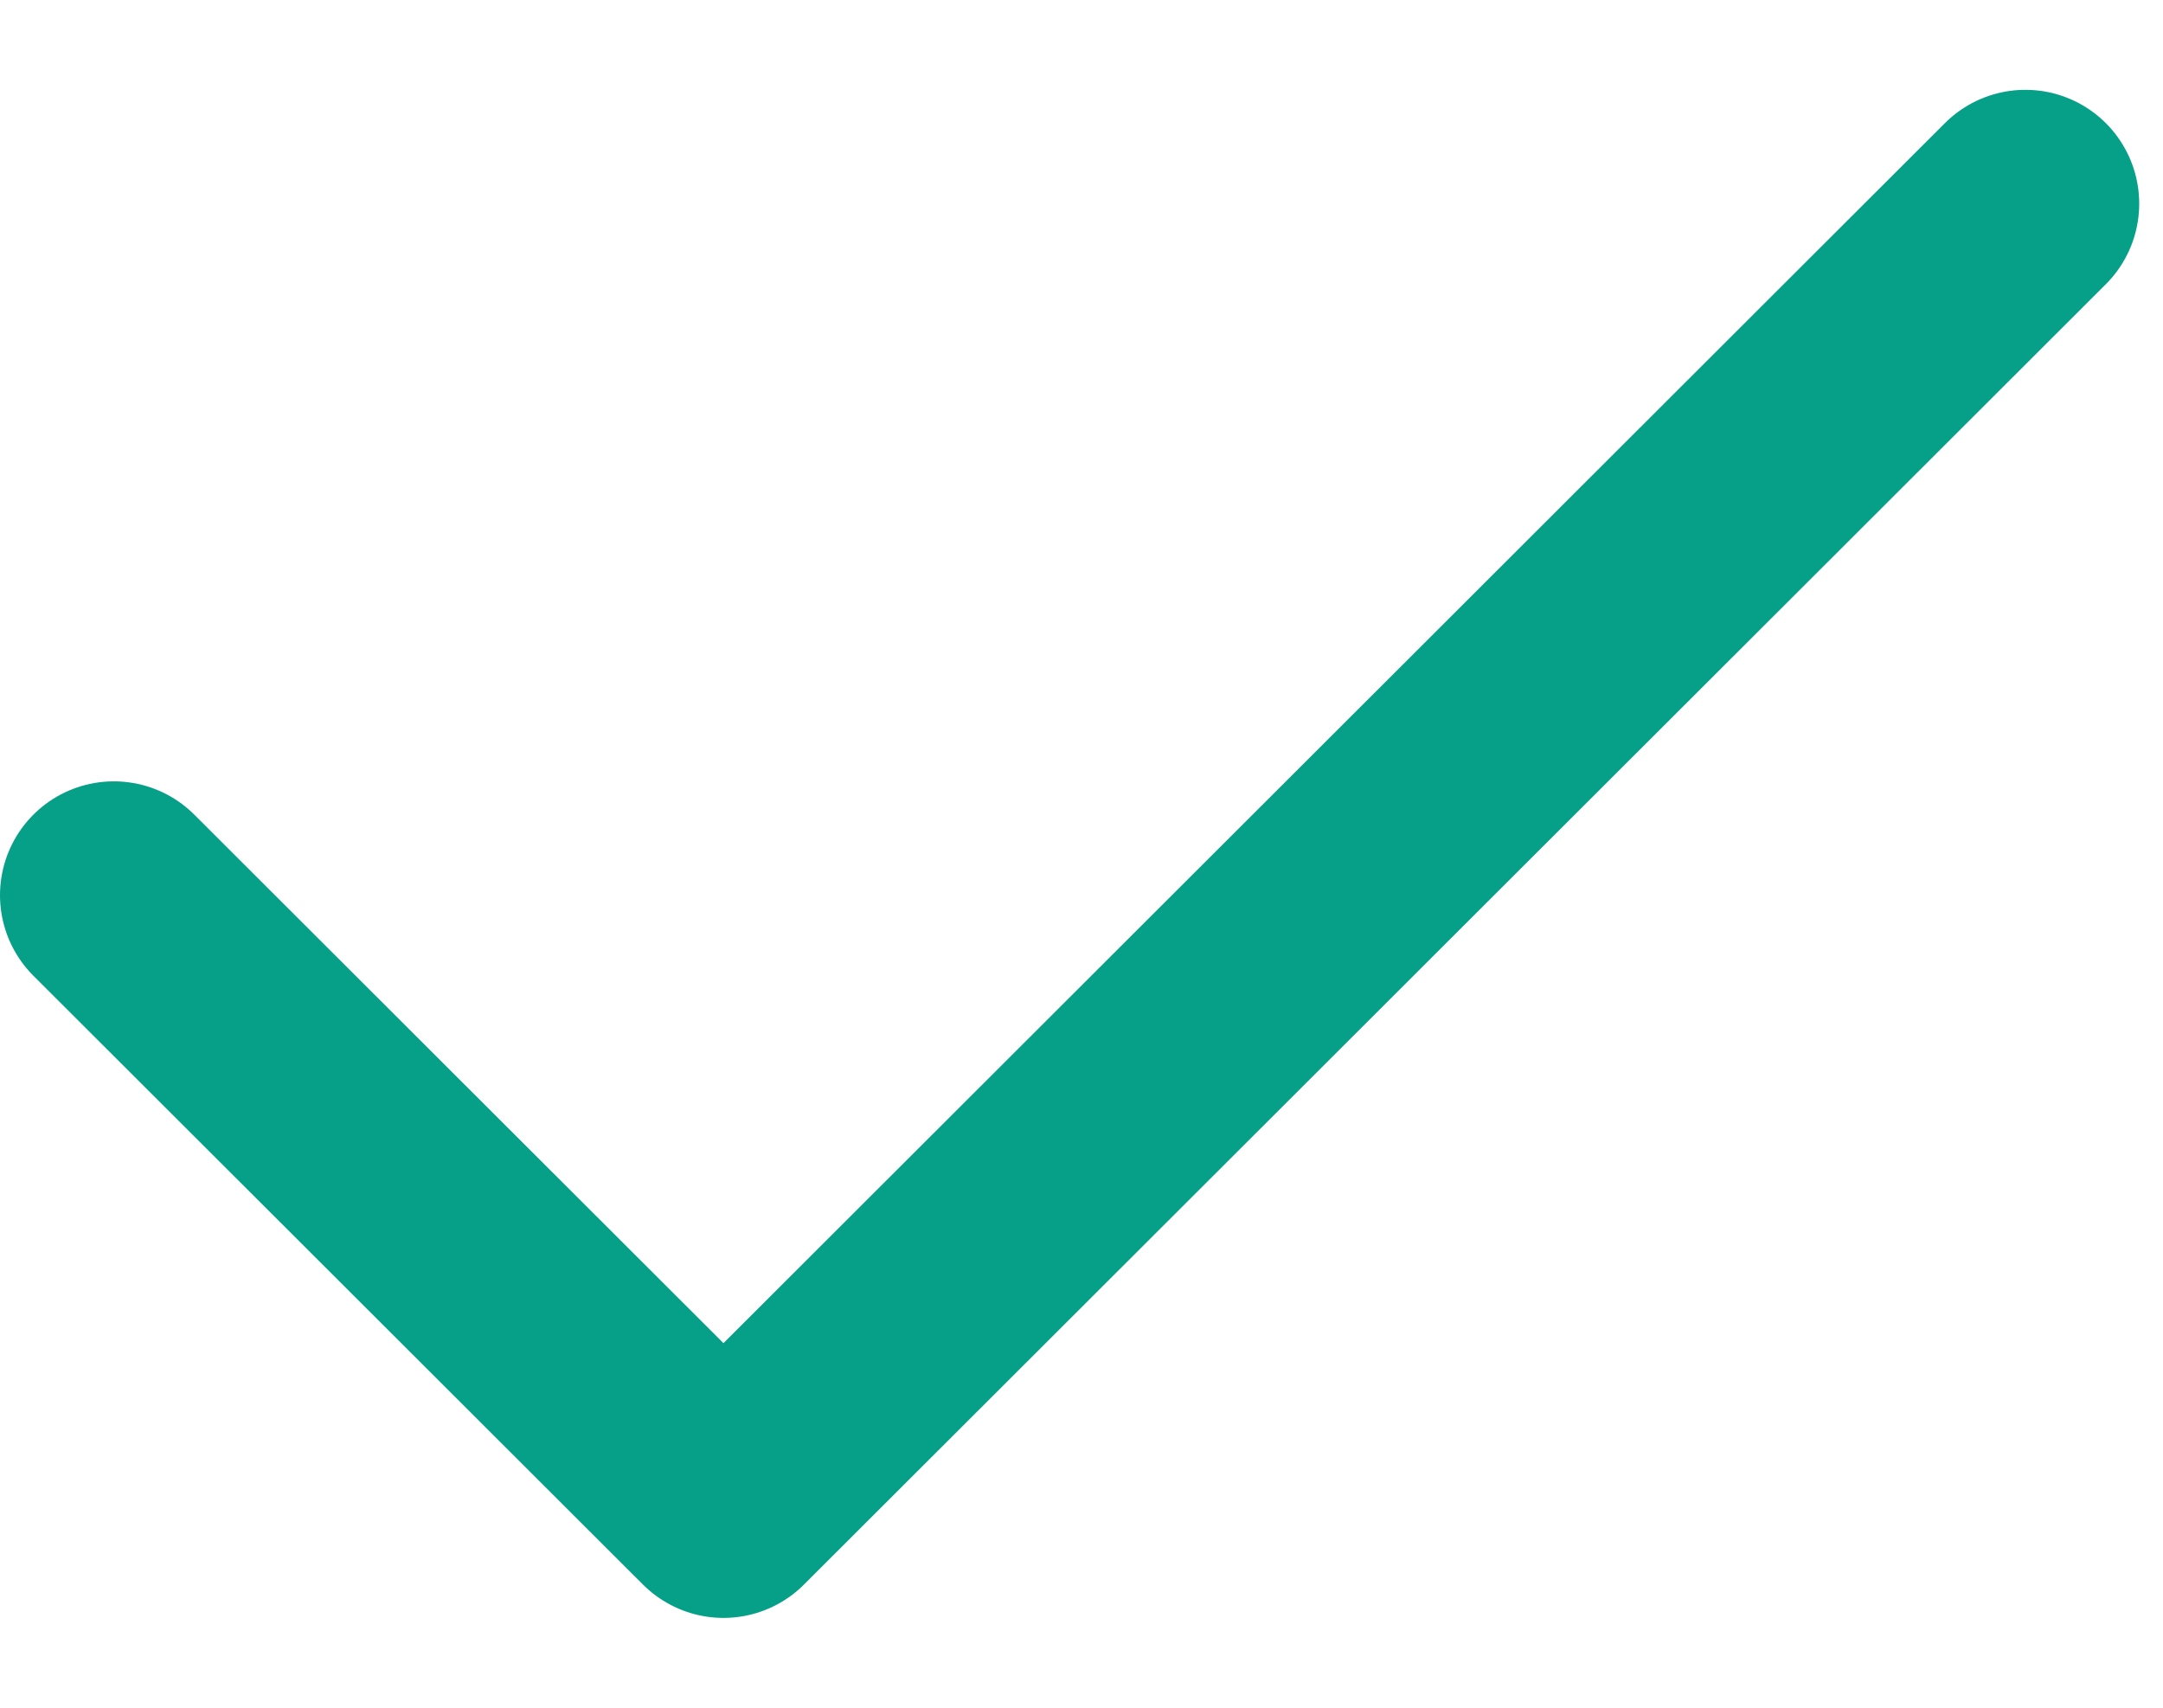 <svg width="19" height="15" viewBox="0 0 19 15" fill="none" xmlns="http://www.w3.org/2000/svg">
<path d="M1 7.863L6.355 13.211L17.791 1.789" stroke="#069F88" stroke-width="2" stroke-linecap="round" stroke-linejoin="round"/>
</svg>
